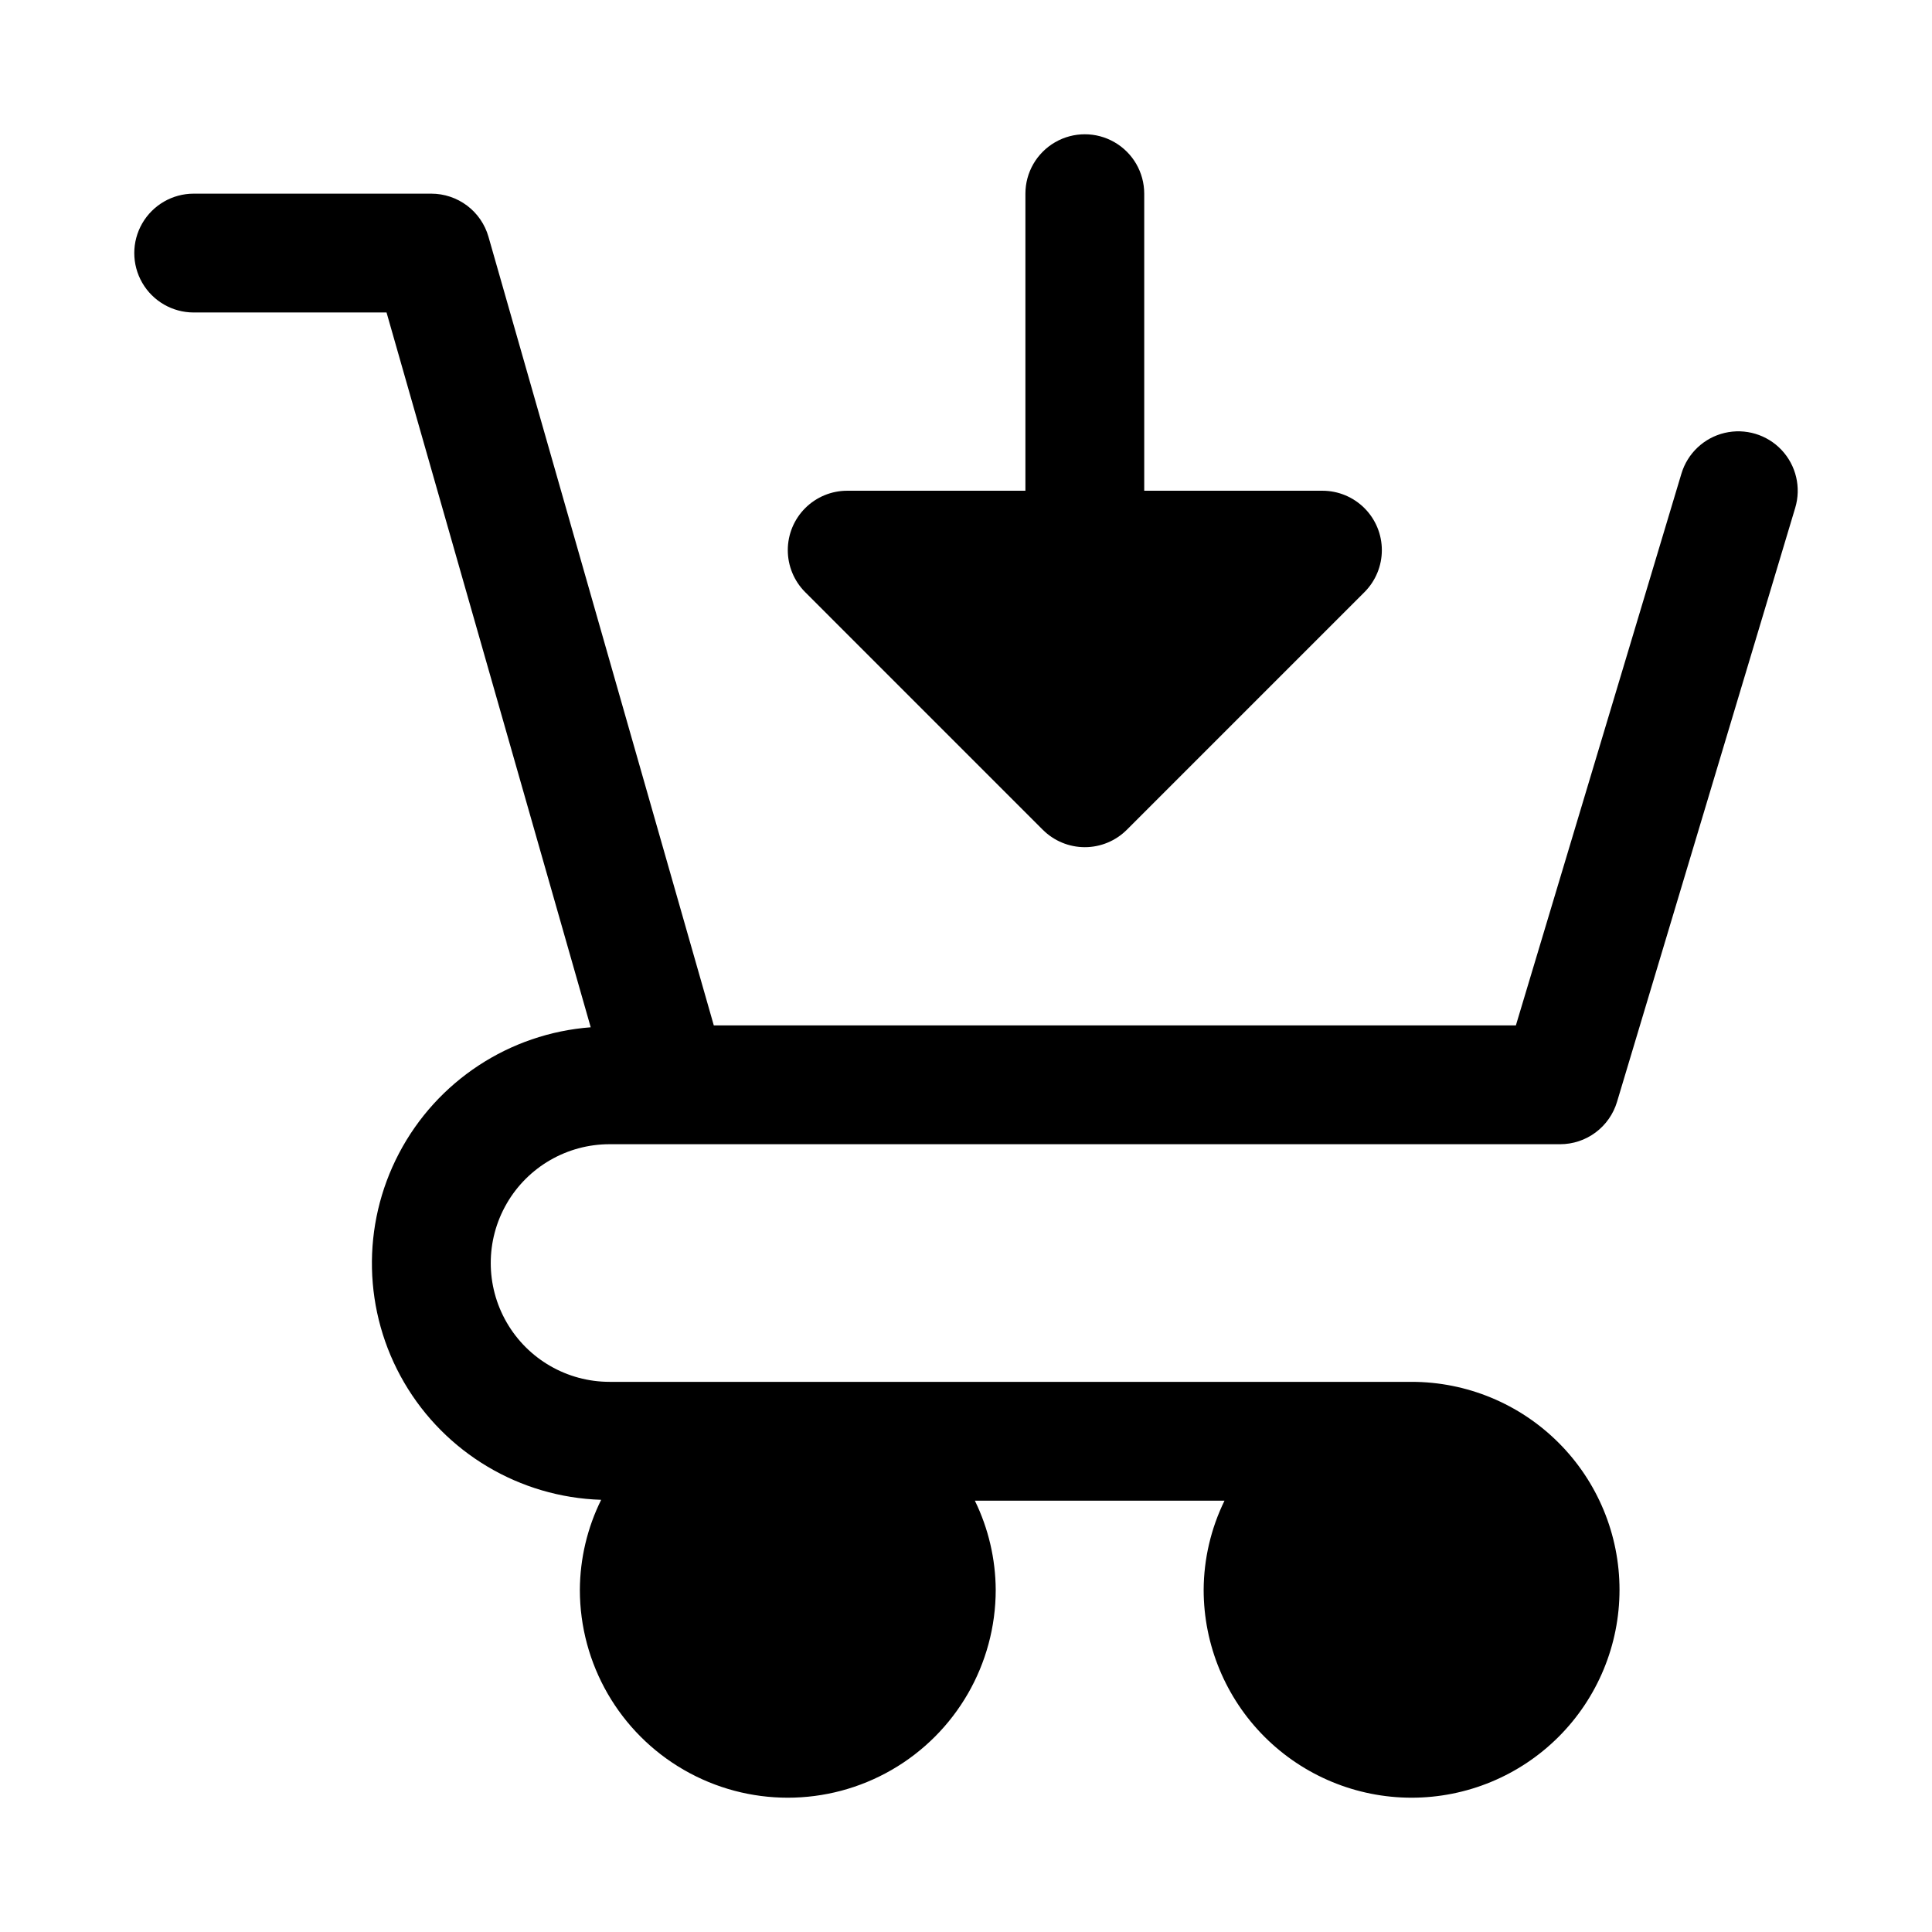 <?xml version="1.0" encoding="UTF-8"?>
<!-- Uploaded to: SVG Repo, www.svgrepo.com, Generator: SVG Repo Mixer Tools -->
<svg fill="#000000" width="800px" height="800px" version="1.1" viewBox="144 144 512 512" xmlns="http://www.w3.org/2000/svg">
 <g>
  <path d="m305.54 447.23h251.9c3.387 0 6.684-1.09 9.402-3.113 2.719-2.023 4.711-4.867 5.684-8.109l47.23-157.44c1.613-5.391 0.23-11.23-3.625-15.324-3.859-4.09-9.609-5.812-15.086-4.519-5.473 1.297-9.84 5.414-11.453 10.805l-43.867 146.21h-212.56l-59.715-209c-0.941-3.289-2.93-6.184-5.66-8.242-2.734-2.059-6.062-3.172-9.484-3.176h-62.977c-5.625 0-10.82 3.004-13.633 7.875-2.812 4.871-2.812 10.871 0 15.742s8.008 7.871 13.633 7.871h51.109l54.109 189.43c-21.547 1.629-40.742 14.238-50.789 33.371-10.051 19.133-9.543 42.09 1.34 60.758 10.887 18.668 30.617 30.418 52.219 31.094-3.672 7.414-5.602 15.57-5.648 23.844 0 19.684 10.5 37.875 27.551 47.719 17.047 9.844 38.055 9.844 55.105 0 17.047-9.844 27.551-28.035 27.551-47.719-0.047-8.188-1.934-16.262-5.527-23.617h66.16c-3.594 7.356-5.484 15.43-5.527 23.617 0 14.613 5.805 28.629 16.137 38.965 10.336 10.332 24.352 16.137 38.965 16.137 14.617 0 28.633-5.805 38.965-16.137 10.336-10.336 16.141-24.352 16.141-38.965 0-14.617-5.805-28.633-16.141-38.965-10.332-10.336-24.348-16.141-38.965-16.141h-212.54c-11.25 0-21.645-6-27.27-15.746-5.625-9.742-5.625-21.742 0-31.484 5.625-9.746 16.02-15.746 27.27-15.746z"/>
  <path d="m420.34 363.89 0.016 0.012c2.953 2.949 6.957 4.609 11.133 4.609 4.172 0 8.176-1.66 11.129-4.609l0.016-0.012 62.961-62.965c2.953-2.953 4.609-6.957 4.609-11.133 0-4.176-1.656-8.18-4.609-11.129-2.953-2.953-6.957-4.613-11.133-4.613h-47.23v-78.723c0-5.625-3-10.82-7.871-13.633s-10.875-2.812-15.746 0c-4.871 2.812-7.871 8.008-7.871 13.633v78.723h-47.23c-4.176 0-8.18 1.66-11.133 4.613-2.949 2.949-4.609 6.953-4.609 11.129 0 4.176 1.656 8.18 4.609 11.133z"/>
 </g>
</svg>